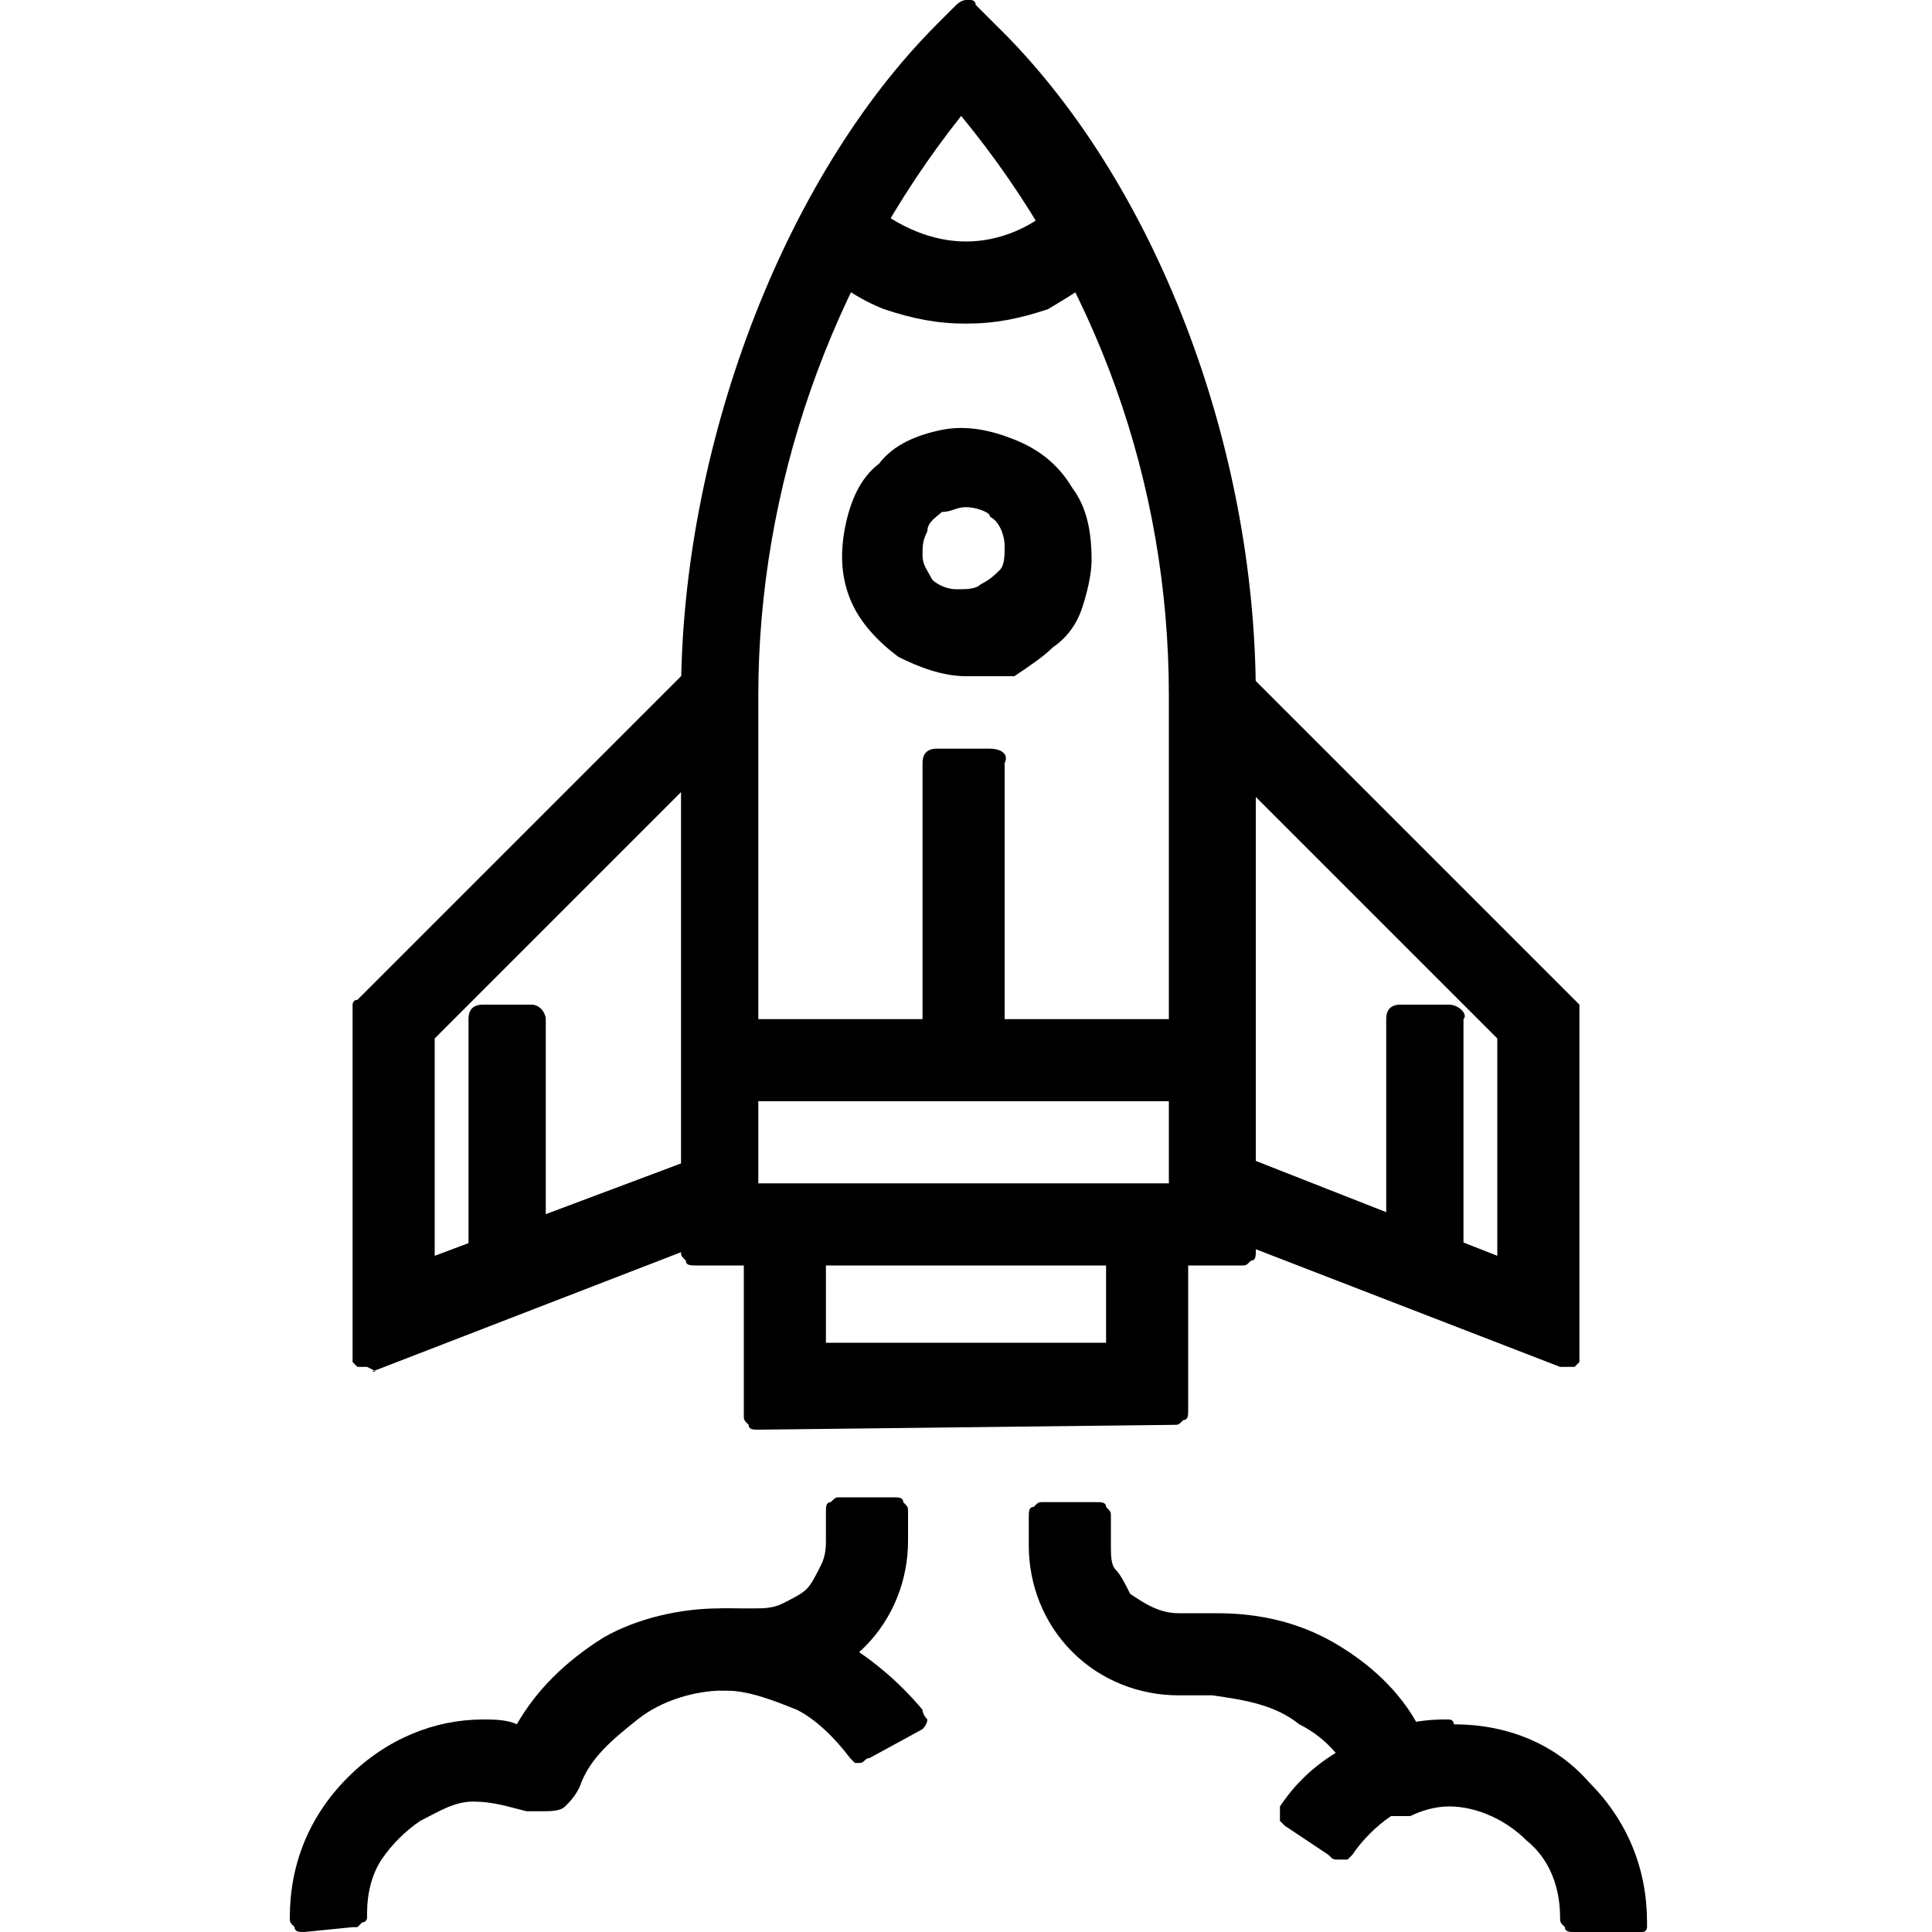 <?xml version="1.0" encoding="utf-8"?>
<!-- Generator: Adobe Illustrator 26.2.1, SVG Export Plug-In . SVG Version: 6.00 Build 0)  -->
<svg version="1.1" id="圖層_1" xmlns="http://www.w3.org/2000/svg" xmlns:xlink="http://www.w3.org/1999/xlink" x="0px" y="0px"
	 viewBox="0 0 40 40" style="enable-background:new 0 0 40 40;" xml:space="preserve">
<style type="text/css">
	.st0{clip-path:url(#SVGID_00000067925495132270225550000009962350429690789821_);}
</style>
<g>
	<defs>
		<rect id="SVGID_1_" y="0" width="40" height="40"/>
	</defs>
	<clipPath id="SVGID_00000103981079607787637360000006122813597373674174_">
		<use xlink:href="#SVGID_1_"  style="overflow:visible;"/>
	</clipPath>
	<g style="clip-path:url(#SVGID_00000103981079607787637360000006122813597373674174_);">
		<path d="M14.4,26.2c-0.1,0-0.2,0-0.2-0.1c-0.1-0.1-0.1-0.1-0.1-0.2V14.4c0-5.1,2.1-10.7,5.3-13.9l0.4-0.4C19.9,0,20,0,20,0
			c0,0,0.1,0,0.1,0c0,0,0.1,0,0.1,0.1l0.4,0.4C23.9,3.7,26,9.2,26,14.4v11.5c0,0.1,0,0.2-0.1,0.2c-0.1,0.1-0.1,0.1-0.2,0.1H14.4z
			 M24.2,24.5V14.4c0-4.4-1.5-8.6-4.3-12c-2.7,3.4-4.2,7.7-4.2,12v10.1H24.2z"/>
		<path d="M20,14c-0.5,0-1-0.2-1.4-0.4c-0.4-0.3-0.8-0.7-1-1.2c-0.2-0.5-0.2-1-0.1-1.5c0.1-0.5,0.3-1,0.7-1.3
			C18.5,9.2,19,9,19.5,8.9c0.5-0.1,1,0,1.5,0.2c0.5,0.2,0.9,0.5,1.2,1c0.3,0.4,0.4,0.9,0.4,1.5c0,0.3-0.1,0.7-0.2,1
			c-0.1,0.3-0.3,0.6-0.6,0.8c-0.2,0.2-0.5,0.4-0.8,0.6C20.7,14,20.3,14,20,14z M20,10.5c-0.2,0-0.3,0.1-0.5,0.1
			c-0.1,0.1-0.3,0.2-0.3,0.4c-0.1,0.2-0.1,0.3-0.1,0.5c0,0.2,0.1,0.3,0.2,0.5c0.1,0.1,0.3,0.2,0.5,0.2c0.2,0,0.4,0,0.5-0.1
			c0.2-0.1,0.3-0.2,0.4-0.3c0.1-0.1,0.1-0.3,0.1-0.5c0-0.2-0.1-0.5-0.3-0.6C20.5,10.6,20.2,10.5,20,10.5z"/>
		<path d="M20.5,15.5h-1.1c-0.2,0-0.3,0.1-0.3,0.3V22c0,0.2,0.1,0.3,0.3,0.3h1.1c0.2,0,0.3-0.1,0.3-0.3v-6.2
			C20.9,15.6,20.7,15.5,20.5,15.5z"/>
		<path d="M25.1,21.1H14.9c-0.2,0-0.3,0.1-0.3,0.3v1.1c0,0.2,0.1,0.3,0.3,0.3h10.1c0.2,0,0.3-0.1,0.3-0.3v-1.1
			C25.4,21.3,25.2,21.1,25.1,21.1z"/>
		<path d="M15.7,29.6c-0.1,0-0.2,0-0.2-0.1c-0.1-0.1-0.1-0.1-0.1-0.2v-4c0-0.1,0-0.2,0.1-0.2c0.1-0.1,0.1-0.1,0.2-0.1h1.1
			c0,0,0.1,0,0.1,0c0,0,0.1,0,0.1,0.1c0,0,0.1,0.1,0.1,0.1s0,0.1,0,0.1v2.5h5.8v-2.5c0,0,0-0.1,0-0.1c0,0,0-0.1,0.1-0.1
			c0,0,0.1-0.1,0.1-0.1c0,0,0.1,0,0.1,0h1.1c0.1,0,0.2,0,0.2,0.1c0.1,0.1,0.1,0.1,0.1,0.2v3.9c0,0.1,0,0.2-0.1,0.2
			c-0.1,0.1-0.1,0.1-0.2,0.1L15.7,29.6z"/>
		<path d="M32.4,28.3h-0.1l-7.5-2.9c0,0-0.1,0-0.1-0.1c0,0-0.1-0.1-0.1-0.1c0,0,0-0.1,0-0.1c0,0,0-0.1,0-0.1l0.4-1
			c0,0,0-0.1,0.1-0.1c0,0,0.1-0.1,0.1-0.1c0,0,0.1,0,0.1,0c0,0,0.1,0,0.1,0L31,26v-4.5L24.5,15c0,0-0.1-0.1-0.1-0.1s0-0.1,0-0.1
			s0-0.1,0-0.1c0,0,0-0.1,0.1-0.1l0.8-0.8c0.1-0.1,0.1-0.1,0.2-0.1c0.1,0,0.2,0,0.2,0.1l6.9,6.9c0,0,0.1,0.1,0.1,0.1
			c0,0,0,0.1,0,0.1V28c0,0.1,0,0.1,0,0.2c0,0-0.1,0.1-0.1,0.1C32.5,28.3,32.4,28.3,32.4,28.3z"/>
		<path d="M7.6,28.3c-0.1,0-0.1,0-0.2,0c0,0-0.1-0.1-0.1-0.1c0,0,0-0.1,0-0.2v-7.1c0,0,0-0.1,0-0.1s0-0.1,0.1-0.1l6.9-6.9
			c0,0,0.1-0.1,0.1-0.1c0,0,0.1,0,0.1,0c0,0,0.1,0,0.1,0c0,0,0.1,0,0.1,0.1l0.8,0.8c0.1,0.1,0.1,0.1,0.1,0.2c0,0.1,0,0.2-0.1,0.2
			l-6.5,6.5V26l5.6-2.1h0.1c0.1,0,0.1,0,0.2,0.1c0.1,0,0.1,0.1,0.1,0.1l0.4,1c0,0,0,0.1,0,0.1c0,0,0,0.1,0,0.1
			c0,0.1-0.1,0.1-0.2,0.2l-7.5,2.9C7.8,28.4,7.8,28.4,7.6,28.3C7.7,28.4,7.7,28.4,7.6,28.3z"/>
		<path d="M20,6.7c-0.6,0-1.1-0.1-1.7-0.3c-0.5-0.2-1-0.5-1.4-1c0,0-0.1-0.1-0.1-0.1s0-0.1,0-0.1c0,0,0-0.1,0-0.1s0-0.1,0.1-0.1
			l0.7-0.8c0,0,0.1-0.1,0.1-0.1c0,0,0.1,0,0.1,0c0.1,0,0.2,0,0.2,0.1C18.6,4.7,19.3,5,20,5s1.4-0.3,1.9-0.8C22,4.1,22,4.1,22.1,4.1
			c0,0,0.1,0,0.1,0c0,0,0.1,0,0.1,0.1L23.1,5c0,0,0.1,0.1,0.1,0.1c0,0,0,0.1,0,0.1c0,0,0,0.1,0,0.1c0,0,0,0.1-0.1,0.1
			c-0.4,0.4-0.9,0.7-1.4,1C21.1,6.6,20.6,6.7,20,6.7z"/>
		<path d="M32.6,40c-0.1,0-0.2,0-0.2-0.1c-0.1-0.1-0.1-0.1-0.1-0.2c0-0.6-0.2-1.2-0.7-1.6c-0.4-0.4-1-0.7-1.6-0.7
			c-0.3,0-0.6,0.1-0.8,0.2c-0.1,0-0.2,0-0.3,0c-0.2,0-0.3,0-0.5-0.1c-0.1-0.1-0.3-0.2-0.3-0.4c-0.2-0.6-0.6-1.1-1.2-1.4
			c-0.5-0.4-1.1-0.5-1.8-0.6h-0.6h-0.1c-0.8,0-1.6-0.3-2.2-0.9c-0.6-0.6-0.9-1.4-0.9-2.2v-0.6c0-0.1,0-0.2,0.1-0.2
			c0.1-0.1,0.1-0.1,0.2-0.1h1.1c0.1,0,0.2,0,0.2,0.1c0.1,0.1,0.1,0.1,0.1,0.2v0.6c0,0.2,0,0.4,0.1,0.5s0.2,0.3,0.3,0.5
			c0.3,0.2,0.6,0.4,1,0.4h0.8c0.9,0,1.7,0.2,2.4,0.6c0.7,0.4,1.4,1,1.8,1.8c0.2,0,0.5-0.1,0.7-0.1c1.1,0,2.1,0.4,2.8,1.2
			c0.8,0.8,1.2,1.8,1.2,2.9c0,0,0,0.1,0,0.1c0,0,0,0.1-0.1,0.1c0,0-0.1,0.1-0.1,0.1s-0.1,0-0.1,0L32.6,40z"/>
		<path d="M27.7,38.5c-0.1,0-0.1,0-0.2-0.1l-0.9-0.6c0,0-0.1-0.1-0.1-0.1c0,0,0-0.1,0-0.1c0,0,0-0.1,0-0.1c0,0,0-0.1,0-0.1
			c0.4-0.6,0.9-1,1.5-1.3c0.6-0.3,1.2-0.5,1.9-0.5c0,0,0.1,0,0.1,0c0,0,0.1,0,0.1,0.1c0,0,0.1,0.1,0.1,0.1s0,0.1,0,0.1V37
			c0,0.1,0,0.2-0.1,0.2c-0.1,0.1-0.1,0.1-0.2,0.1c-0.4,0-0.8,0.1-1.1,0.3c-0.3,0.2-0.6,0.5-0.8,0.8c0,0-0.1,0.1-0.1,0.1
			C27.8,38.5,27.8,38.5,27.7,38.5z"/>
		<path d="M6.3,40c-0.1,0-0.2,0-0.2-0.1C6,39.8,6,39.8,6,39.7c0-1.1,0.4-2.1,1.2-2.9S9,35.6,10,35.6c0.2,0,0.5,0,0.7,0.1
			c0.4-0.7,1-1.3,1.8-1.8c0.7-0.4,1.6-0.6,2.4-0.6h0.7c0.2,0,0.4,0,0.6-0.1c0.2-0.1,0.4-0.2,0.5-0.3c0.1-0.1,0.2-0.3,0.3-0.5
			c0.1-0.2,0.1-0.4,0.1-0.5v-0.6c0-0.1,0-0.2,0.1-0.2c0.1-0.1,0.1-0.1,0.2-0.1h1.1c0.1,0,0.2,0,0.2,0.1c0.1,0.1,0.1,0.1,0.1,0.2v0.6
			c0,0.8-0.3,1.6-0.9,2.2c-0.6,0.6-1.4,0.9-2.2,0.9h-0.1h-0.6c-0.6,0-1.3,0.2-1.8,0.6S12.2,36.4,12,37c-0.1,0.2-0.2,0.3-0.3,0.4
			c-0.1,0.1-0.3,0.1-0.5,0.1c-0.1,0-0.2,0-0.3,0c-0.4-0.1-0.7-0.2-1.1-0.2c-0.4,0-0.7,0.2-1.1,0.4c-0.3,0.2-0.6,0.5-0.8,0.8
			c-0.2,0.3-0.3,0.7-0.3,1.1c0,0,0,0.1,0,0.1c0,0,0,0.1-0.1,0.1c0,0-0.1,0.1-0.1,0.1c0,0-0.1,0-0.1,0L6.3,40z"/>
		<path d="M17.8,36.5c-0.1,0-0.1,0-0.1,0c0,0-0.1-0.1-0.1-0.1c-0.3-0.4-0.7-0.8-1.1-1c-0.5-0.2-1-0.4-1.5-0.4c-0.1,0-0.2,0-0.2-0.1
			c-0.1-0.1-0.1-0.1-0.1-0.2v-1.1c0-0.1,0-0.2,0.1-0.2c0.1-0.1,0.1-0.1,0.2-0.1c0.8,0,1.6,0.2,2.3,0.6c0.7,0.4,1.3,0.9,1.8,1.5
			c0,0.1,0.1,0.2,0.1,0.2c0,0.1-0.1,0.2-0.1,0.2L18,36.4C17.9,36.4,17.9,36.5,17.8,36.5z"/>
		<path d="M11,20.8H10c-0.2,0-0.3,0.1-0.3,0.3v5.2c0,0.2,0.1,0.3,0.3,0.3H11c0.2,0,0.3-0.1,0.3-0.3v-5.2C11.3,21,11.2,20.8,11,20.8z
			"/>
		<path d="M30,20.8H29c-0.2,0-0.3,0.1-0.3,0.3v5.2c0,0.2,0.1,0.3,0.3,0.3H30c0.2,0,0.3-0.1,0.3-0.3v-5.2C30.4,21,30.2,20.8,30,20.8z
			"/>
	</g>
</g>
</svg>
